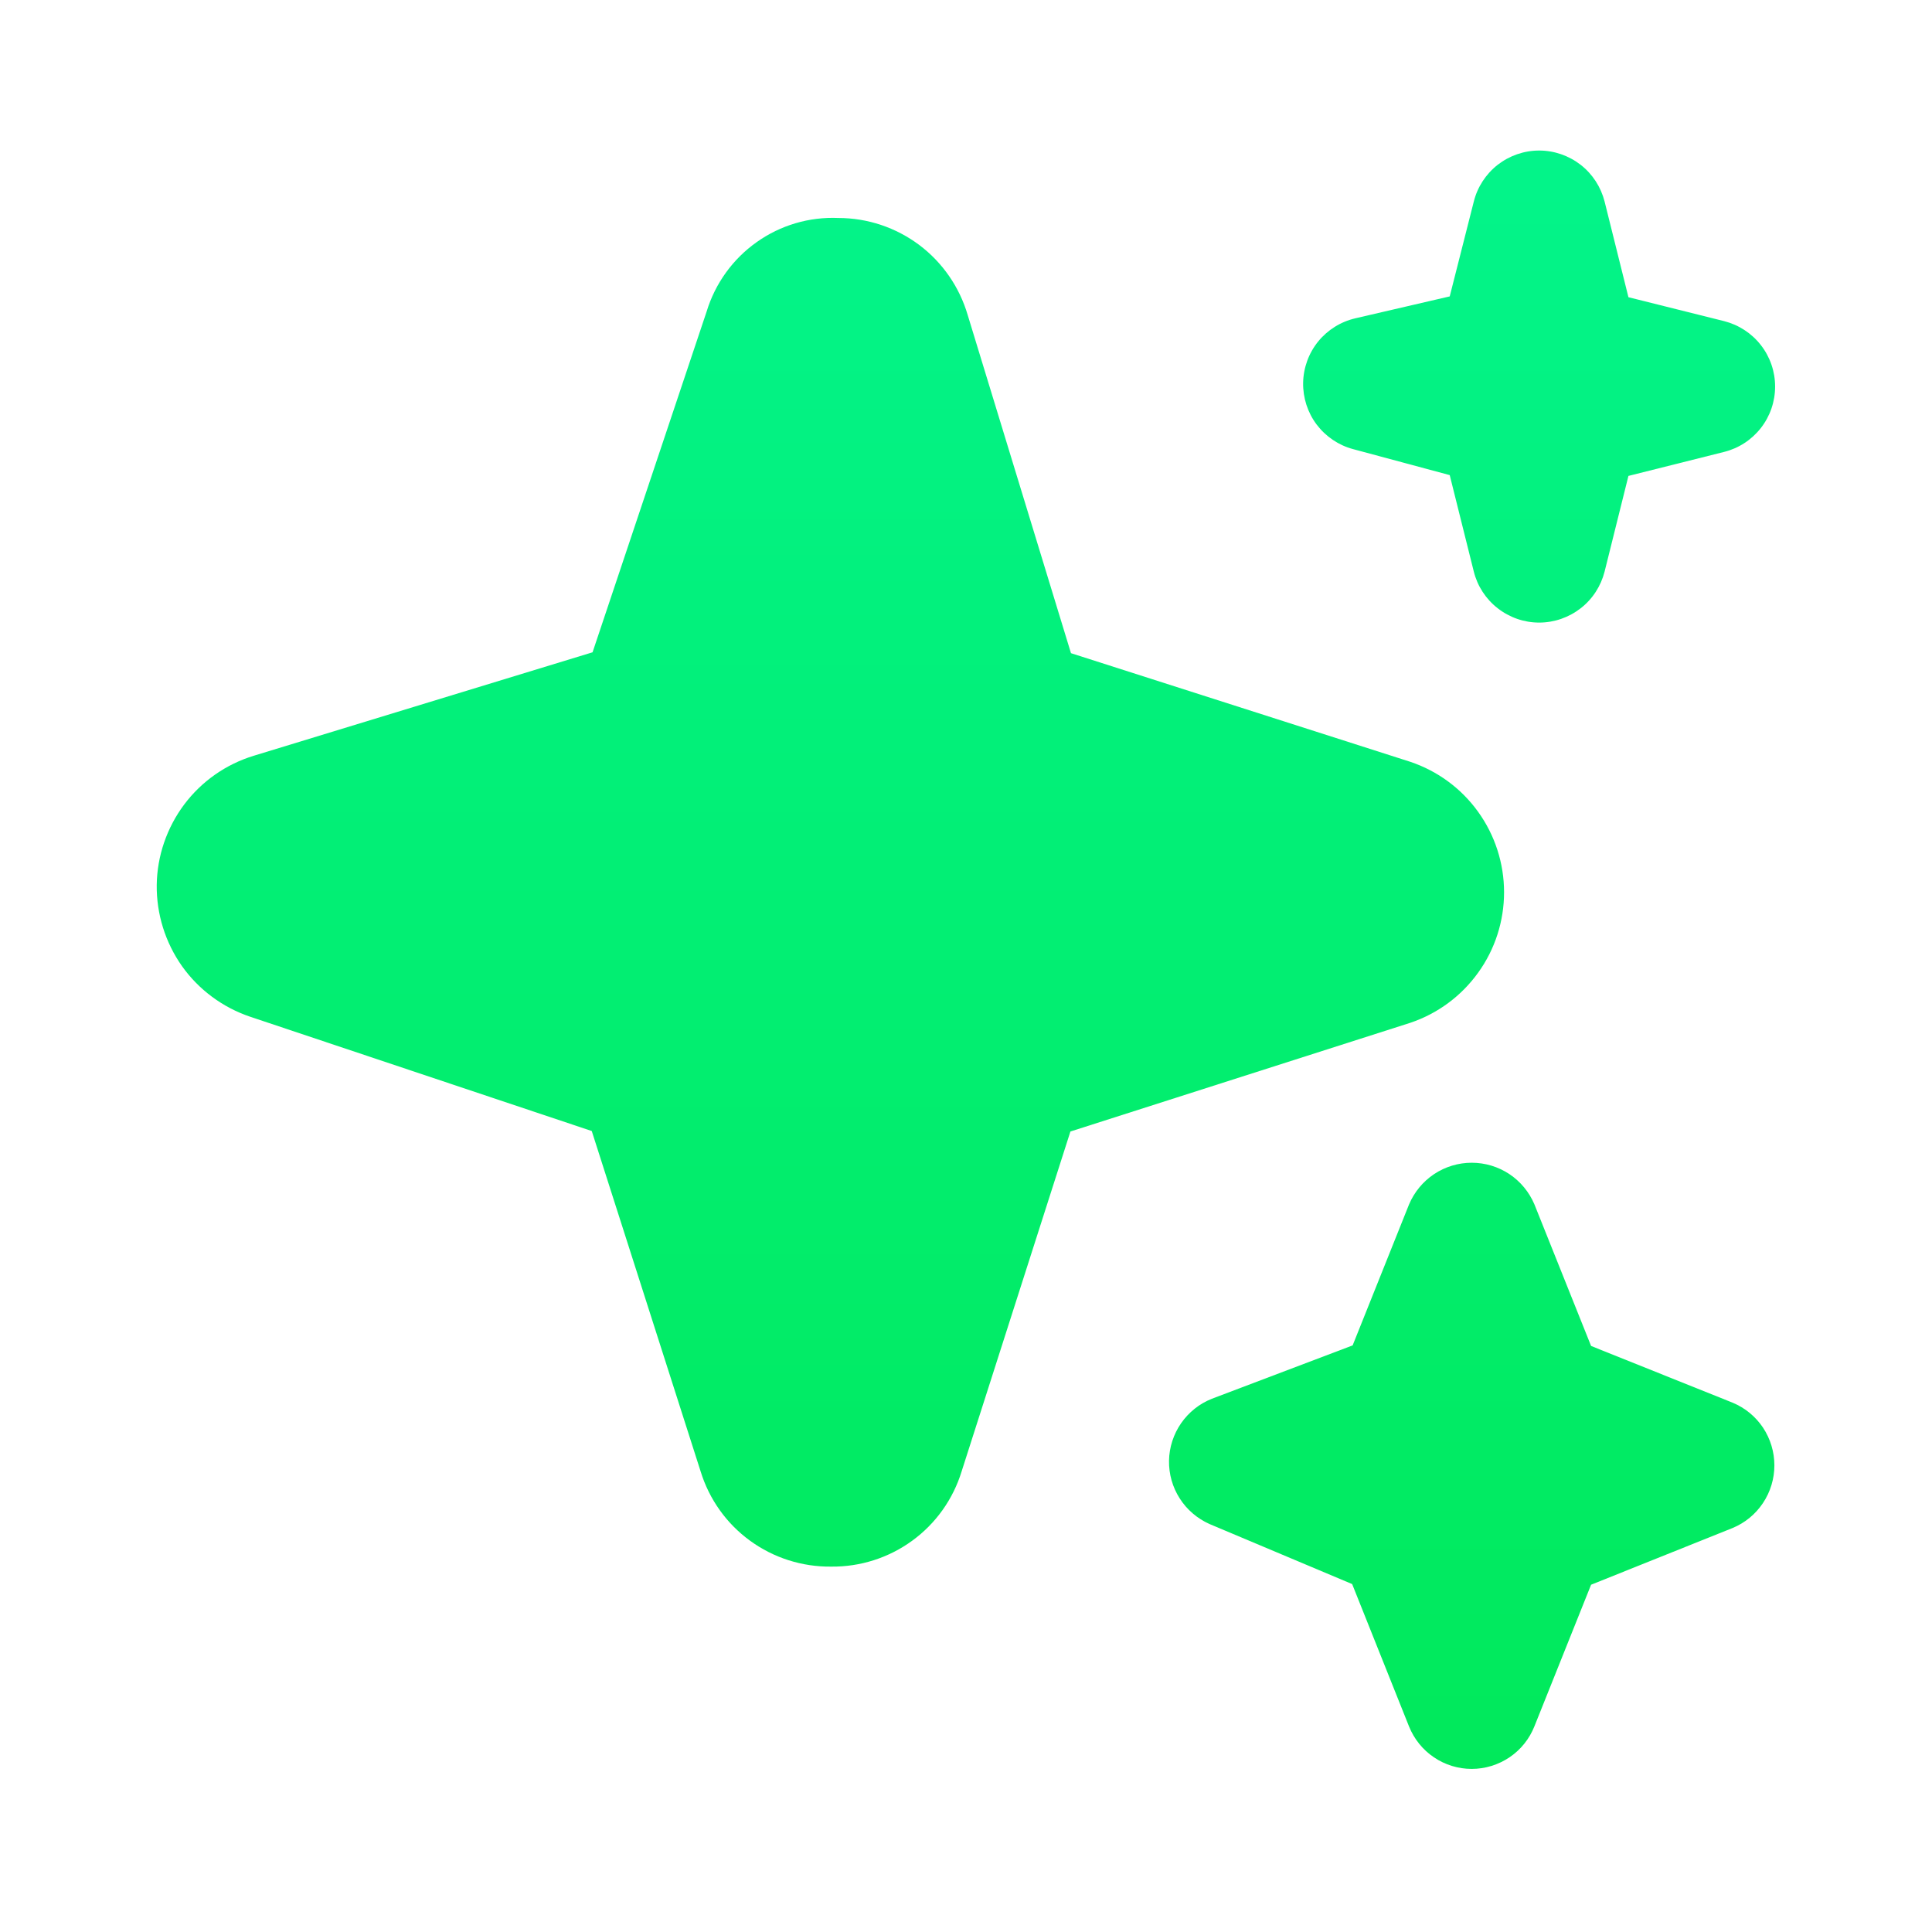 <?xml version="1.0" encoding="utf-8"?>
<svg xmlns="http://www.w3.org/2000/svg" fill="none" height="24" viewBox="0 0 24 24" width="24">
<path d="M18.282 21.974C18.115 21.974 17.951 21.924 17.813 21.83C17.674 21.737 17.567 21.603 17.504 21.448L16.797 19.678L15.025 18.932C14.873 18.864 14.744 18.754 14.655 18.614C14.565 18.474 14.519 18.31 14.522 18.144C14.525 17.978 14.578 17.816 14.672 17.68C14.767 17.543 14.9 17.437 15.054 17.376L16.803 16.713L17.504 14.961C17.569 14.808 17.677 14.677 17.815 14.585C17.954 14.493 18.116 14.444 18.282 14.444C18.449 14.444 18.611 14.493 18.75 14.585C18.888 14.677 18.996 14.808 19.061 14.961L19.765 16.72L21.524 17.425C21.678 17.489 21.809 17.597 21.901 17.735C21.993 17.874 22.042 18.037 22.042 18.203C22.042 18.369 21.993 18.532 21.901 18.67C21.809 18.809 21.678 18.917 21.524 18.981L19.765 19.686L19.061 21.445C18.999 21.601 18.892 21.735 18.753 21.829C18.614 21.923 18.45 21.974 18.282 21.974ZM10.325 19.461C9.963 19.465 9.609 19.352 9.317 19.139C9.024 18.926 8.809 18.623 8.703 18.277L7.351 14.05L3.11 12.631C2.768 12.516 2.47 12.296 2.261 12.002C2.053 11.707 1.943 11.354 1.947 10.993C1.952 10.633 2.072 10.283 2.288 9.994C2.505 9.705 2.808 9.493 3.153 9.388L7.361 8.103L8.778 3.87C8.884 3.522 9.102 3.219 9.398 3.009C9.694 2.798 10.052 2.692 10.415 2.708C10.777 2.708 11.129 2.826 11.419 3.043C11.708 3.26 11.919 3.566 12.021 3.913L13.304 8.114L17.518 9.463C17.858 9.577 18.153 9.794 18.362 10.085C18.572 10.377 18.684 10.726 18.684 11.084C18.684 11.443 18.572 11.792 18.362 12.083C18.153 12.374 17.858 12.592 17.518 12.706L13.297 14.056L11.946 18.277C11.84 18.623 11.625 18.926 11.332 19.139C11.04 19.352 10.687 19.465 10.325 19.461ZM19.12 7.734C18.933 7.734 18.752 7.671 18.605 7.556C18.458 7.442 18.353 7.281 18.308 7.1L18.009 5.902L16.808 5.579C16.628 5.531 16.469 5.423 16.356 5.274C16.244 5.125 16.185 4.942 16.188 4.756C16.191 4.569 16.257 4.388 16.374 4.243C16.492 4.098 16.655 3.996 16.837 3.954L18.009 3.682L18.308 2.504C18.353 2.323 18.458 2.162 18.605 2.047C18.752 1.933 18.933 1.87 19.12 1.87C19.307 1.87 19.488 1.933 19.635 2.047C19.783 2.162 19.887 2.323 19.933 2.504L20.229 3.692L21.417 3.989C21.598 4.035 21.759 4.139 21.874 4.287C21.989 4.434 22.051 4.615 22.051 4.802C22.051 4.989 21.989 5.17 21.874 5.317C21.759 5.464 21.598 5.569 21.417 5.614L20.229 5.912L19.933 7.1C19.887 7.281 19.783 7.442 19.636 7.556C19.488 7.671 19.307 7.734 19.12 7.734Z" fill="url(#paint0_linear_2136_13042)"/>
<defs>
<linearGradient gradientUnits="userSpaceOnUse" id="paint0_linear_2136_13042" x1="11.999" x2="11.999" y1="1.87" y2="21.974">
<stop stop-color="#03F48A"/>
<stop offset="1" stop-color="#01E95B"/>
</linearGradient>
</defs>
</svg>